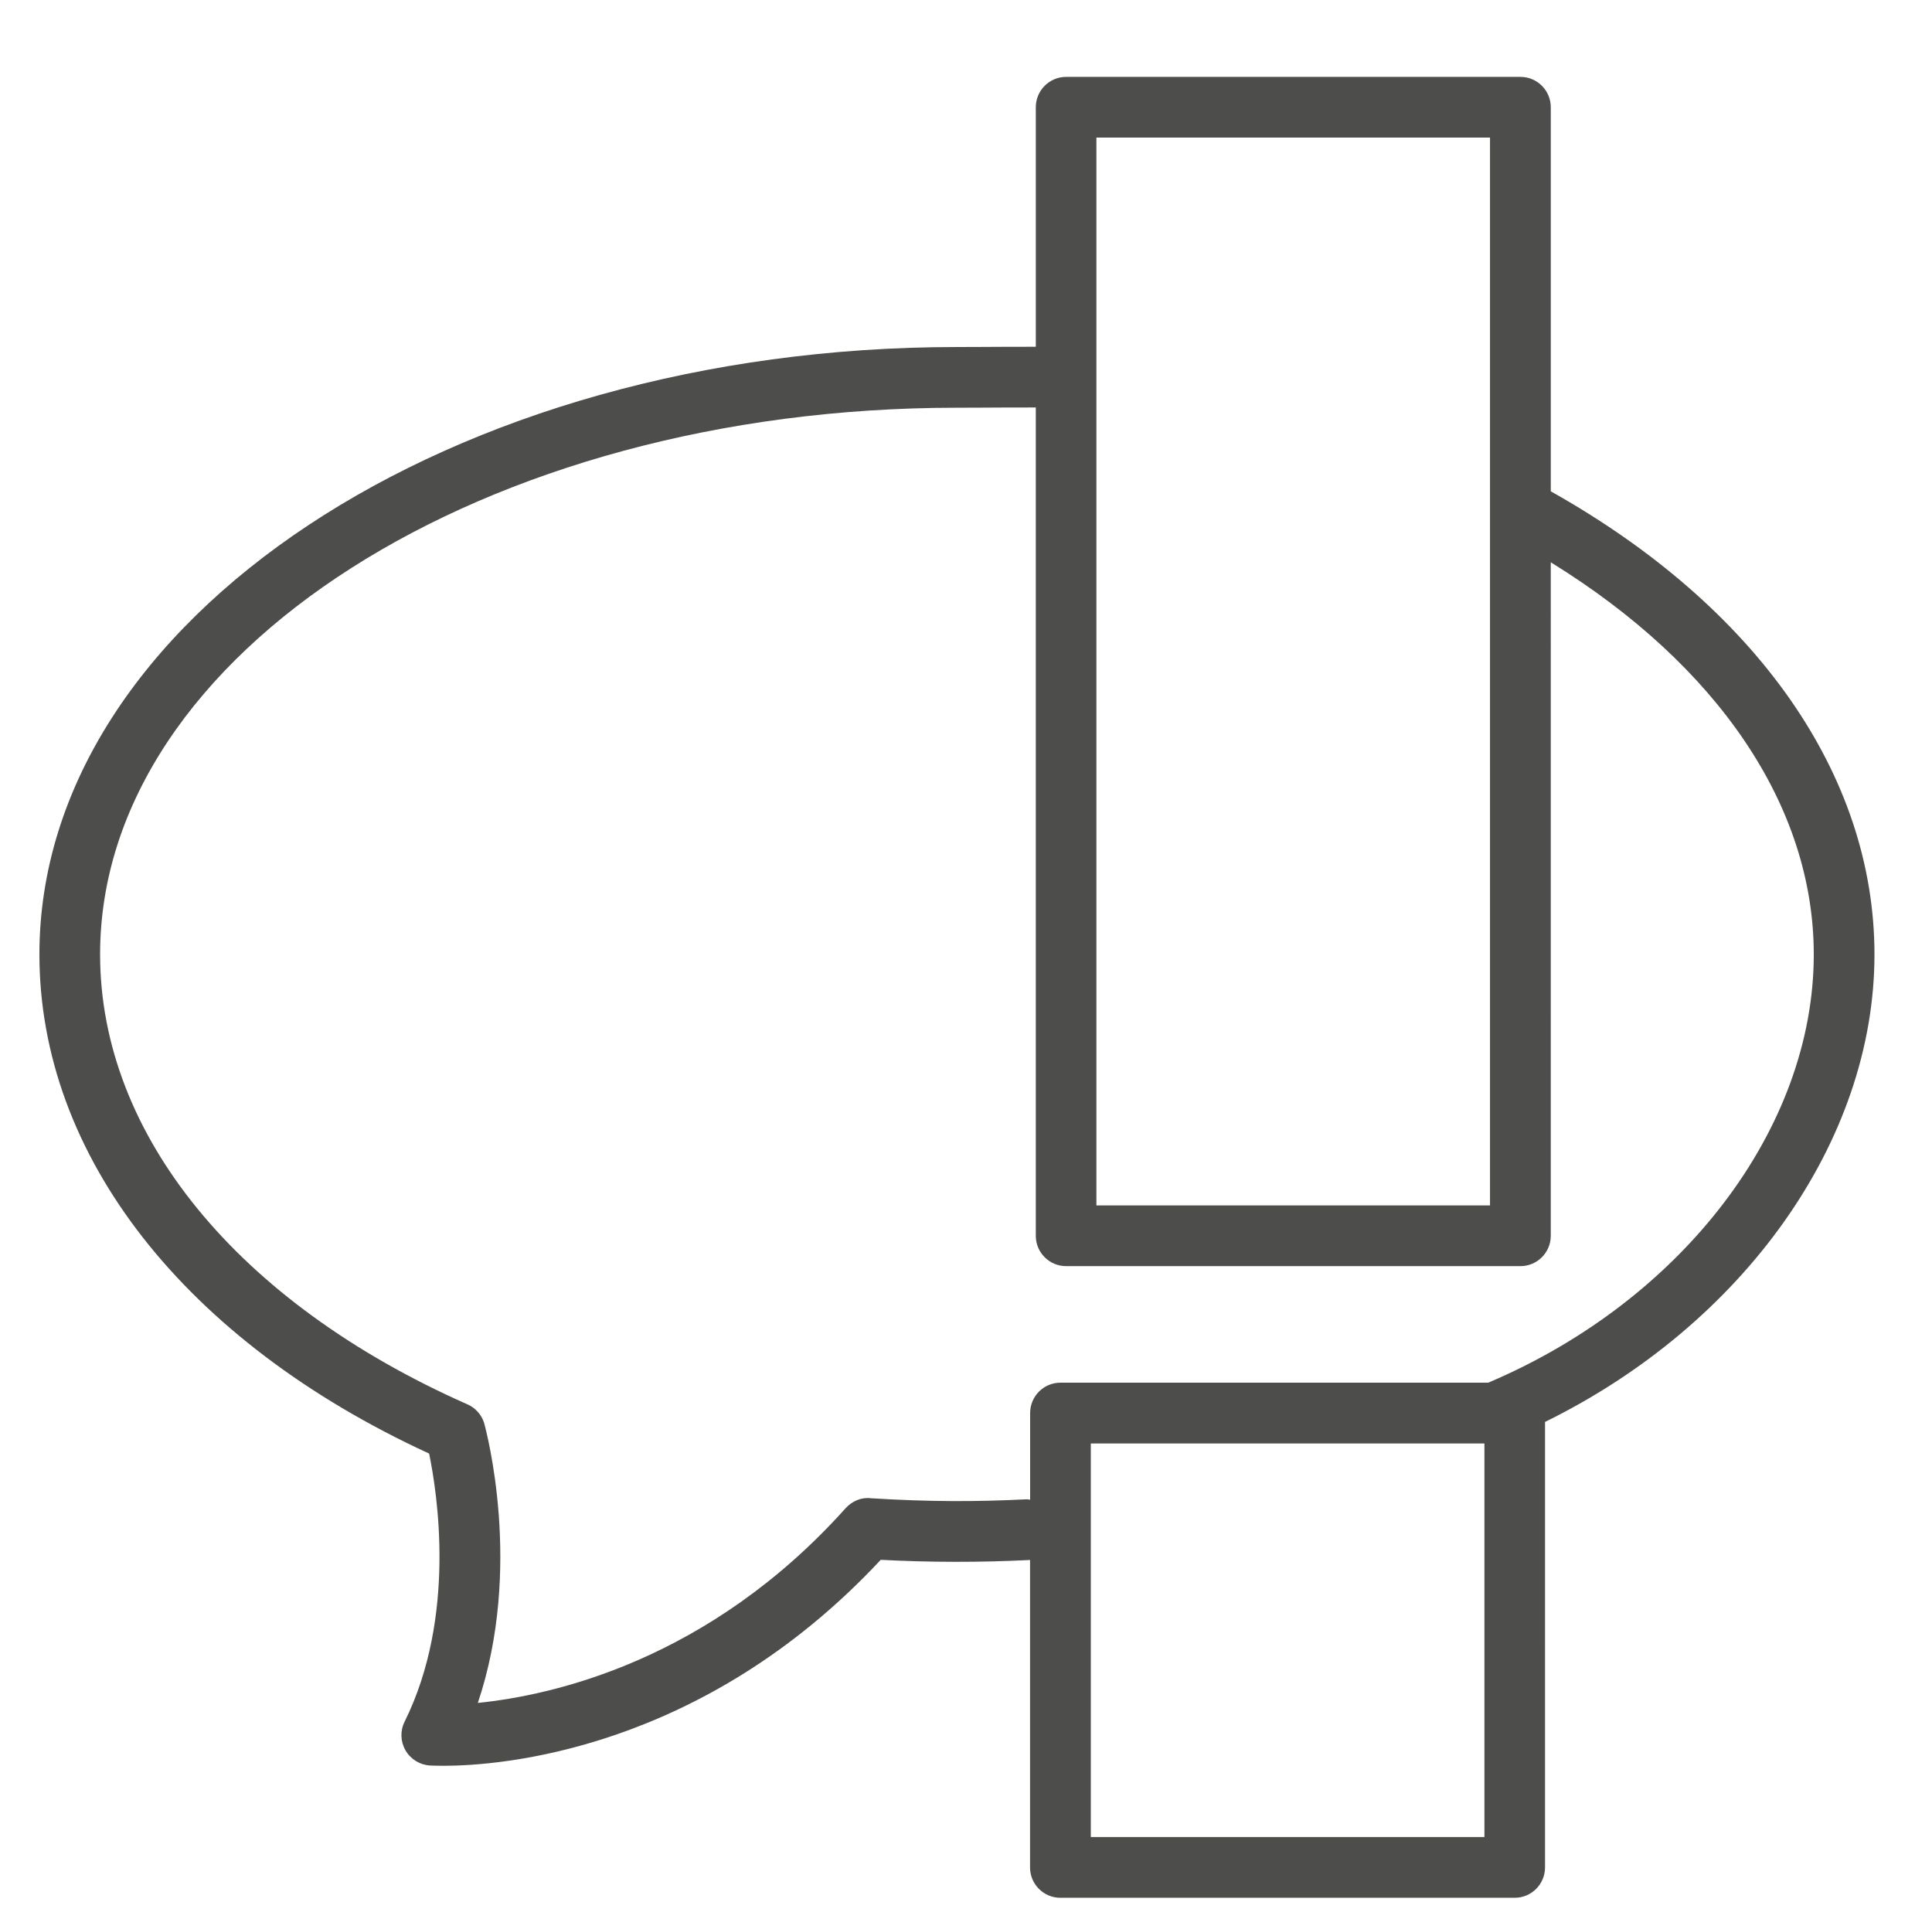 <?xml version="1.0" encoding="utf-8"?>
<!-- Generator: Adobe Illustrator 16.0.3, SVG Export Plug-In . SVG Version: 6.00 Build 0)  -->
<!DOCTYPE svg PUBLIC "-//W3C//DTD SVG 1.1//EN" "http://www.w3.org/Graphics/SVG/1.1/DTD/svg11.dtd">
<svg version="1.1" id="Ebene_1" xmlns="http://www.w3.org/2000/svg" xmlns:xlink="http://www.w3.org/1999/xlink" x="0px" y="0px"
	 viewBox="0 0 23.875 23.797" enable-background="new 0 0 23.875 23.797" xml:space="preserve">
<path fill="#4D4D4C" d="M23.164,11.794c0-2.219-1.459-4.297-4-5.723V1.325c0-0.207-0.168-0.375-0.375-0.375h-5.614
	c-0.207,0-0.375,0.168-0.375,0.375v2.96c-0.21,0-0.463,0-0.674,0.002l-0.301,0.001c-6.252,0-11.338,3.367-11.338,7.505
	c0,2.484,1.796,4.779,4.816,6.168C5.404,18.45,5.643,19.977,5,21.274c-0.056,0.112-0.052,0.245,0.011,0.354s0.175,0.179,0.3,0.187
	c0.016,0.001,0.074,0.004,0.17,0.004c0.674,0,3.187-0.17,5.403-2.545c0.607,0.032,1.234,0.033,1.842,0.002c0.001,0,0.002,0,0.003,0
	v3.799c0,0.207,0.168,0.375,0.375,0.375h5.614c0.207,0,0.375-0.168,0.375-0.375V17.57C21.539,16.369,23.164,14.104,23.164,11.794z
	 M13.549,1.7h4.864v13.195h-4.864V1.7z M18.344,22.699h-4.864v-4.863h4.864V22.699z M18.396,17.083
	c-0.001,0-0.002,0.002-0.003,0.002h-5.288c-0.207,0-0.375,0.168-0.375,0.375v1.071c-0.014,0-0.026-0.006-0.041-0.005
	c-0.616,0.031-1.205,0.032-1.927-0.013c-0.116-0.015-0.232,0.035-0.312,0.123c-1.69,1.885-3.623,2.313-4.545,2.406
	c0.56-1.663,0.105-3.361,0.076-3.465c-0.034-0.1-0.108-0.182-0.204-0.224c-2.843-1.257-4.54-3.335-4.54-5.56
	c0-3.725,4.75-6.755,10.588-6.755l0.306-0.001c0.208-0.001,0.463-0.003,0.669-0.002v10.235c0,0.207,0.168,0.375,0.375,0.375h5.614
	c0.207,0,0.375-0.168,0.375-0.375V6.948c2.065,1.274,3.25,3.014,3.25,4.846C22.414,13.936,20.799,16.062,18.396,17.083z"/>
</svg>
